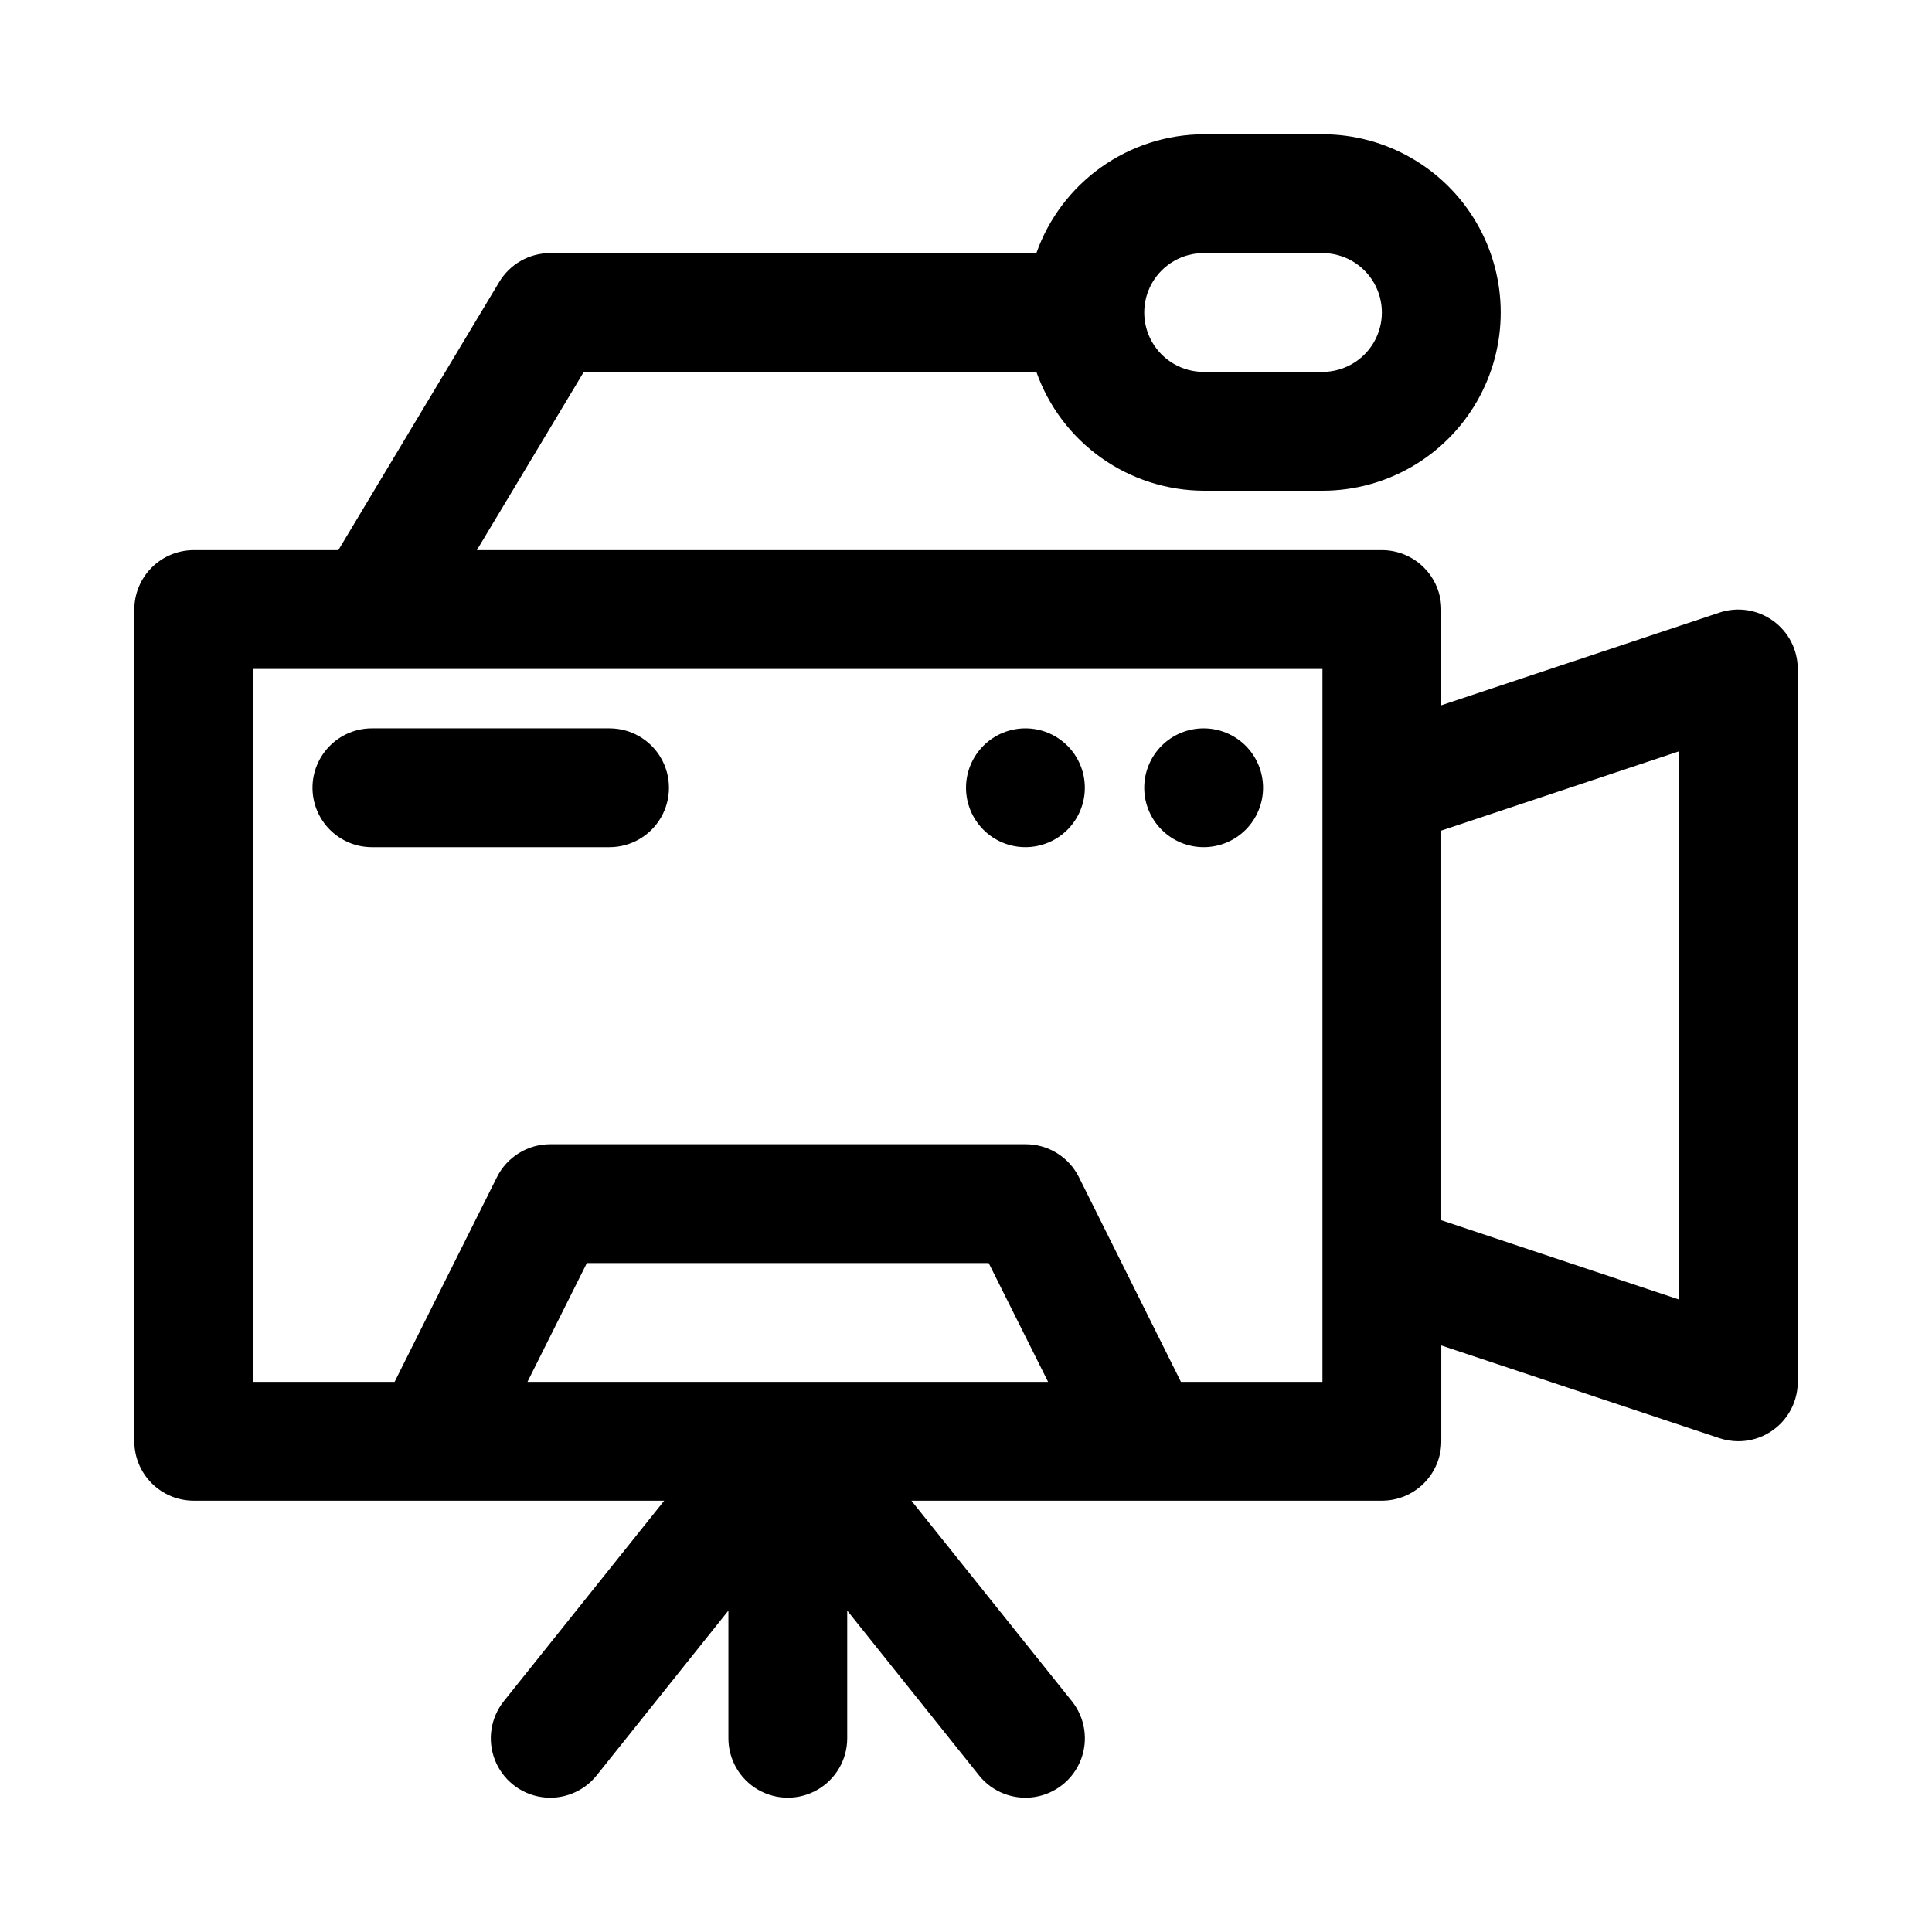 <?xml version="1.0" encoding="UTF-8"?>
<!-- The Best Svg Icon site in the world: iconSvg.co, Visit us! https://iconsvg.co -->
<svg fill="#000000" width="800px" height="800px" version="1.1" viewBox="144 144 512 512" xmlns="http://www.w3.org/2000/svg">
 <path d="m613.87 308.51c-4.102-2.961-9.375-3.766-14.172-2.176l-73.746 24.578v-25.379c0-4.176-1.656-8.18-4.609-11.133s-6.957-4.613-11.133-4.613h-239.84l28.34-47.23h119.94c3.242 9.176 9.246 17.129 17.18 22.766 7.938 5.633 17.422 8.68 27.156 8.723h31.488-0.004c16.875 0 32.469-9.004 40.906-23.617 8.438-14.613 8.438-32.617 0-47.23s-24.031-23.617-40.906-23.617h-31.484c-9.734 0.039-19.219 3.086-27.156 8.723-7.934 5.637-13.938 13.59-17.18 22.766h-128.85c-5.523 0-10.645 2.898-13.492 7.637l-42.648 71.082h-38.324c-4.176 0-8.18 1.66-11.133 4.613-2.949 2.953-4.609 6.957-4.609 11.133v220.41c0 4.176 1.66 8.184 4.609 11.133 2.953 2.953 6.957 4.613 11.133 4.613h124.69l-42.508 53.137h0.004c-3.516 4.391-4.422 10.328-2.375 15.566 2.047 5.242 6.734 8.992 12.297 9.84 5.562 0.852 11.152-1.336 14.668-5.727l34.922-43.691v33.852c0 5.625 3 10.82 7.871 13.633 4.871 2.812 10.871 2.812 15.742 0 4.871-2.812 7.875-8.008 7.875-13.633v-33.852l34.938 43.691h-0.004c3.516 4.391 9.109 6.578 14.672 5.727 5.562-0.848 10.25-4.598 12.297-9.84 2.047-5.238 1.141-11.176-2.375-15.566l-42.523-53.137h124.69c4.176 0 8.18-1.66 11.133-4.613 2.953-2.949 4.609-6.957 4.609-11.133v-25.379l73.746 24.578c1.605 0.531 3.285 0.801 4.977 0.801 4.176 0 8.18-1.656 11.133-4.609 2.953-2.953 4.609-6.957 4.609-11.133v-188.93c-0.004-5.062-2.441-9.812-6.547-12.766zm-150.89-97.441h31.488-0.004c5.625 0 10.824 3 13.637 7.871s2.812 10.875 0 15.746-8.012 7.871-13.637 7.871h-31.484c-5.625 0-10.824-3-13.637-7.871s-2.812-10.875 0-15.746 8.012-7.871 13.637-7.871zm-179.2 299.14 15.742-31.488h106.49l15.742 31.488zm210.68 0h-37.5l-27.047-54.27c-1.316-2.629-3.34-4.84-5.844-6.379-2.504-1.535-5.387-2.344-8.328-2.328h-125.95c-2.926 0-5.793 0.812-8.281 2.352-2.488 1.535-4.5 3.738-5.809 6.356l-27.129 54.27h-37.5v-188.93h283.39zm94.465-21.836-62.977-21.004v-103.25l62.977-21.004zm-362.11-135.61c0-4.176 1.66-8.18 4.613-11.133 2.953-2.953 6.957-4.609 11.133-4.609h62.977c5.625 0 10.82 3 13.633 7.871 2.812 4.871 2.812 10.871 0 15.742-2.812 4.871-8.008 7.875-13.633 7.875h-62.977c-4.176 0-8.18-1.66-11.133-4.613-2.953-2.953-4.613-6.957-4.613-11.133zm220.42 0c0-4.176 1.66-8.18 4.613-11.133 2.949-2.953 6.957-4.609 11.133-4.609 4.172 0 8.18 1.656 11.133 4.609 2.949 2.953 4.609 6.957 4.609 11.133s-1.66 8.18-4.609 11.133c-2.953 2.953-6.961 4.613-11.133 4.613-4.176 0-8.184-1.66-11.133-4.613-2.953-2.953-4.613-6.957-4.613-11.133zm-47.23 0c0-4.176 1.656-8.18 4.609-11.133 2.953-2.953 6.957-4.609 11.133-4.609 4.176 0 8.18 1.656 11.133 4.609 2.953 2.953 4.613 6.957 4.613 11.133s-1.66 8.18-4.613 11.133c-2.953 2.953-6.957 4.613-11.133 4.613-4.176 0-8.18-1.66-11.133-4.613-2.953-2.953-4.609-6.957-4.609-11.133z"/>
</svg>